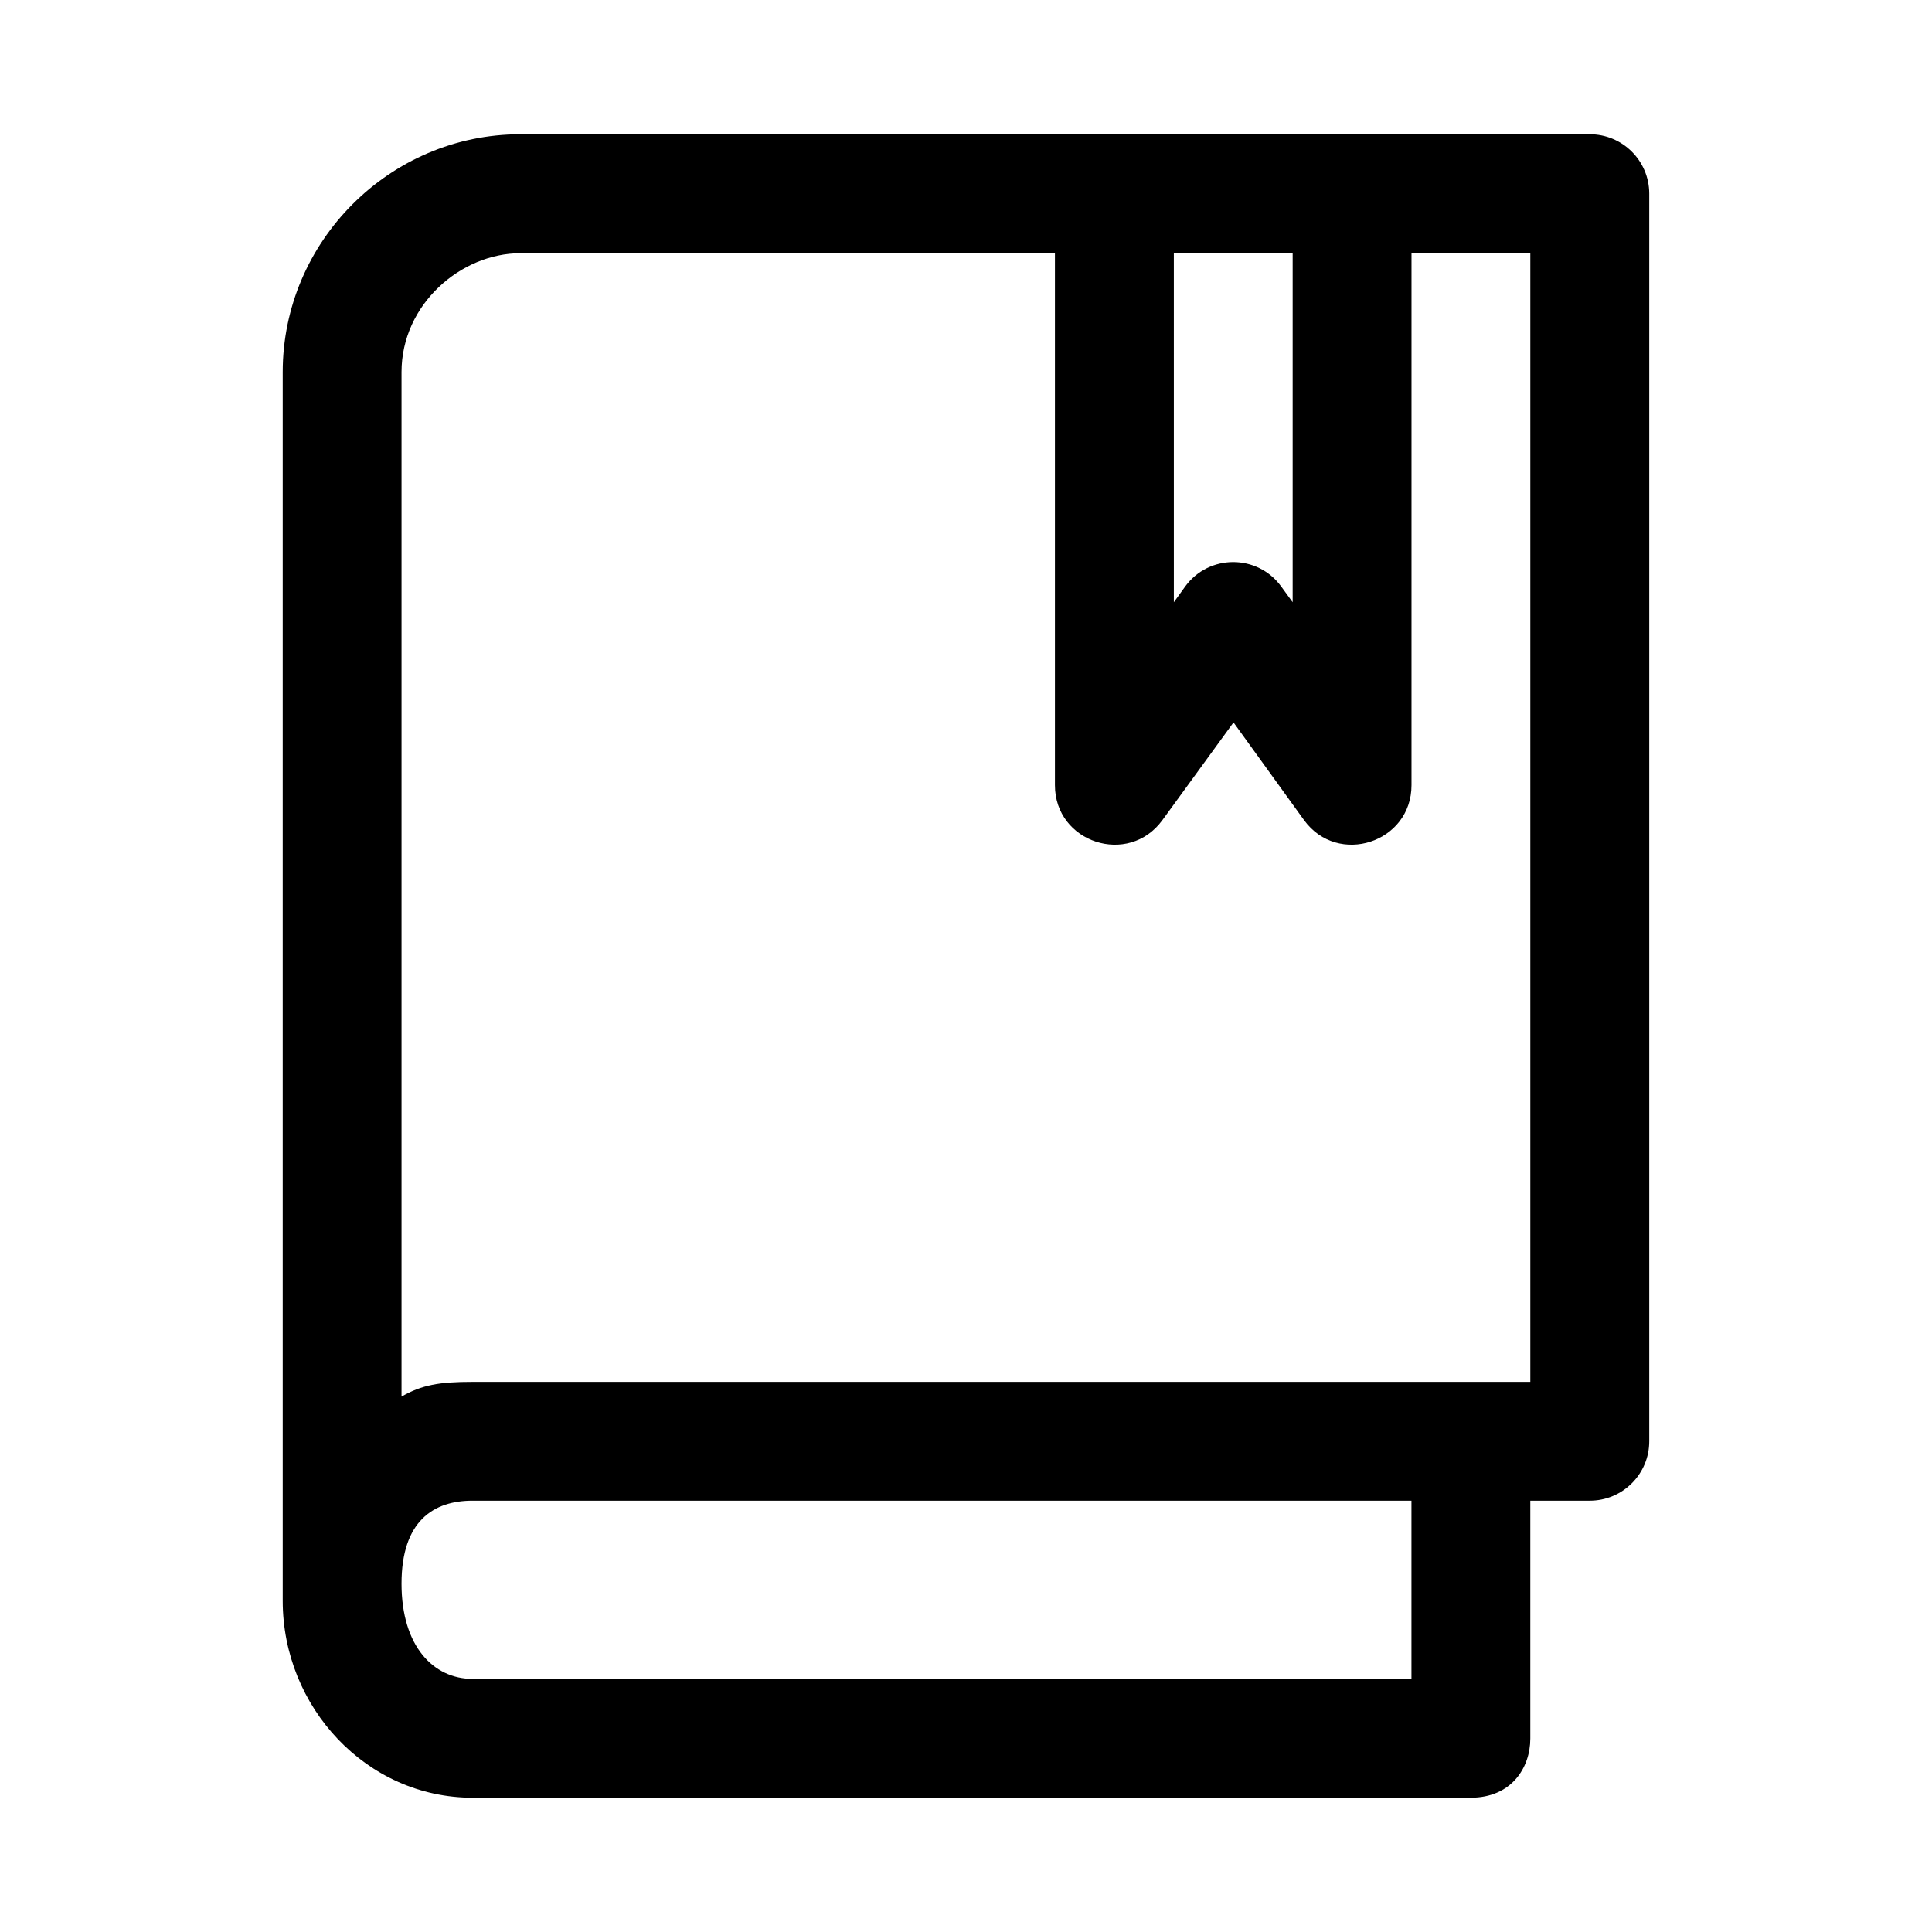 <?xml version="1.0" encoding="UTF-8"?>
<!-- The Best Svg Icon site in the world: iconSvg.co, Visit us! https://iconsvg.co -->
<svg fill="#000000" width="800px" height="800px" version="1.1" viewBox="144 144 512 512" xmlns="http://www.w3.org/2000/svg">
 <path d="m281.9 179.58c-34.594 0-62.977 28.414-62.977 63.008v325.64c0 28.203 22.242 52.184 50.309 52.184h264.51c10.738 0 15.805-7.871 15.805-15.684v-63.039h15.684c8.754 0.051 15.871-7.051 15.836-15.805v-330.62c-0.035-8.707-7.129-15.734-15.836-15.684zm0 31.52h141.67v140.96c-0.02 15.254 19.492 21.617 28.473 9.289l18.852-25.895 18.695 25.895c8.977 12.328 28.492 5.965 28.473-9.289v-140.96h31.488v299.11h-280.32c-8.777 0-13.438 0.797-18.82 3.906v-271.52c0-17.953 15.742-31.488 31.488-31.488zm173.18 0h31.488v92.496l-3.043-4.184c-6.289-8.613-19.141-8.613-25.43 0l-3.012 4.184zm-185.86 330.59h248.83v47.23h-248.82c-10.312 0-18.82-8.582-18.82-25.23 0-16.648 8.508-22 18.82-22z"/>
</svg>